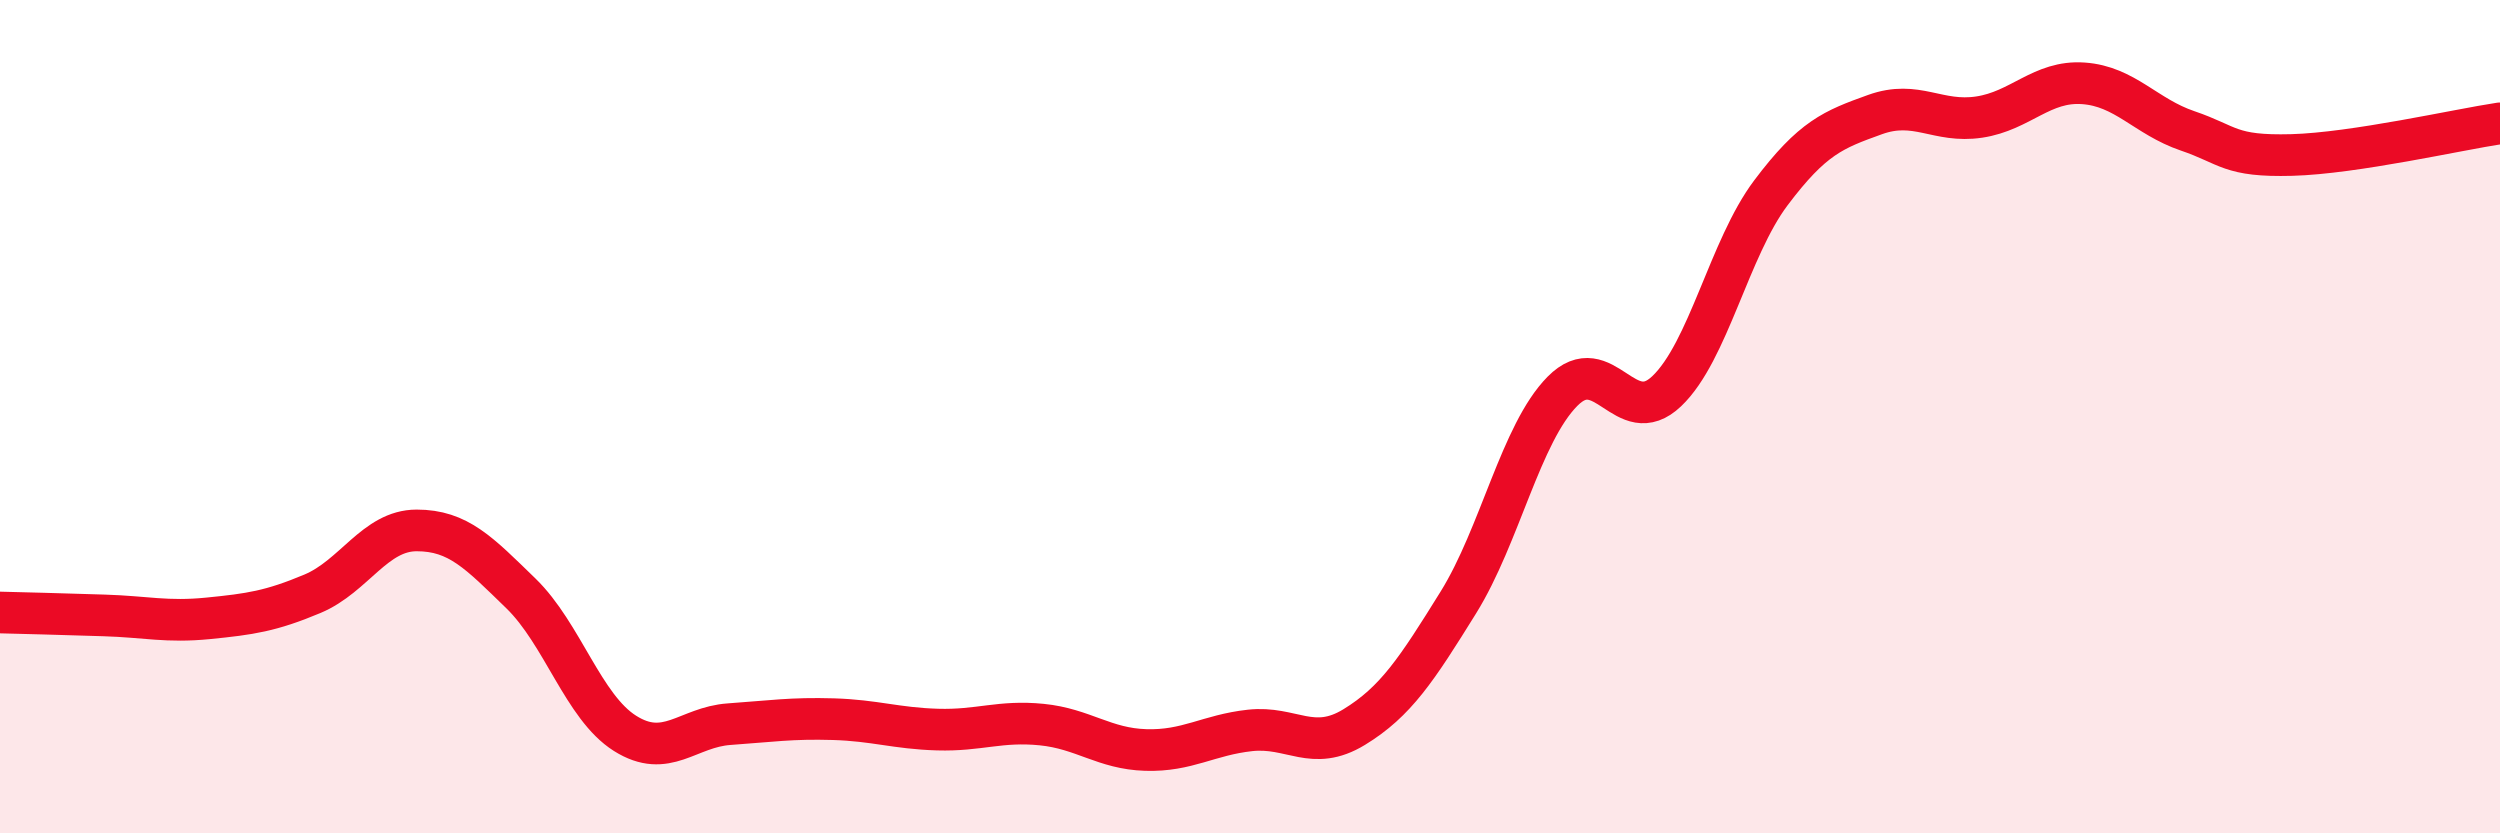 
    <svg width="60" height="20" viewBox="0 0 60 20" xmlns="http://www.w3.org/2000/svg">
      <path
        d="M 0,14.7 C 0.5,14.71 1.5,14.74 2.5,14.77 C 3.5,14.8 4,14.94 5,14.84 C 6,14.74 6.5,14.67 7.5,14.25 C 8.5,13.83 9,12.73 10,12.73 C 11,12.73 11.5,13.27 12.5,14.24 C 13.5,15.21 14,16.97 15,17.6 C 16,18.23 16.5,17.45 17.5,17.38 C 18.5,17.31 19,17.23 20,17.26 C 21,17.29 21.5,17.48 22.5,17.51 C 23.5,17.54 24,17.29 25,17.39 C 26,17.49 26.5,17.97 27.5,18 C 28.5,18.03 29,17.64 30,17.53 C 31,17.42 31.5,18.06 32.5,17.45 C 33.5,16.84 34,16.07 35,14.46 C 36,12.85 36.5,10.4 37.5,9.39 C 38.5,8.38 39,10.34 40,9.39 C 41,8.44 41.5,5.96 42.5,4.63 C 43.5,3.3 44,3.11 45,2.75 C 46,2.39 46.5,2.96 47.5,2.81 C 48.5,2.66 49,1.93 50,2 C 51,2.07 51.5,2.8 52.5,3.14 C 53.5,3.48 53.5,3.76 55,3.72 C 56.5,3.68 59,3.11 60,2.96L60 20L0 20Z"
        fill="#EB0A25"
        opacity="0.1"
        stroke-linecap="round"
        stroke-linejoin="round"
      />
      <path
        d="M 0,14.7 C 0.5,14.71 1.5,14.74 2.5,14.77 C 3.5,14.8 4,14.94 5,14.84 C 6,14.74 6.5,14.67 7.5,14.25 C 8.5,13.83 9,12.73 10,12.73 C 11,12.73 11.5,13.27 12.5,14.24 C 13.5,15.21 14,16.97 15,17.6 C 16,18.23 16.5,17.45 17.5,17.38 C 18.5,17.31 19,17.23 20,17.26 C 21,17.29 21.5,17.48 22.5,17.51 C 23.5,17.54 24,17.29 25,17.39 C 26,17.49 26.5,17.97 27.5,18 C 28.5,18.03 29,17.64 30,17.53 C 31,17.42 31.5,18.06 32.5,17.45 C 33.5,16.84 34,16.07 35,14.46 C 36,12.85 36.5,10.4 37.5,9.39 C 38.5,8.38 39,10.34 40,9.39 C 41,8.44 41.5,5.96 42.5,4.63 C 43.5,3.3 44,3.11 45,2.75 C 46,2.39 46.5,2.96 47.5,2.81 C 48.5,2.66 49,1.93 50,2 C 51,2.07 51.5,2.8 52.5,3.14 C 53.5,3.48 53.5,3.76 55,3.72 C 56.5,3.68 59,3.11 60,2.96"
        stroke="#EB0A25"
        stroke-width="1"
        fill="none"
        stroke-linecap="round"
        stroke-linejoin="round"
      />
    </svg>
  